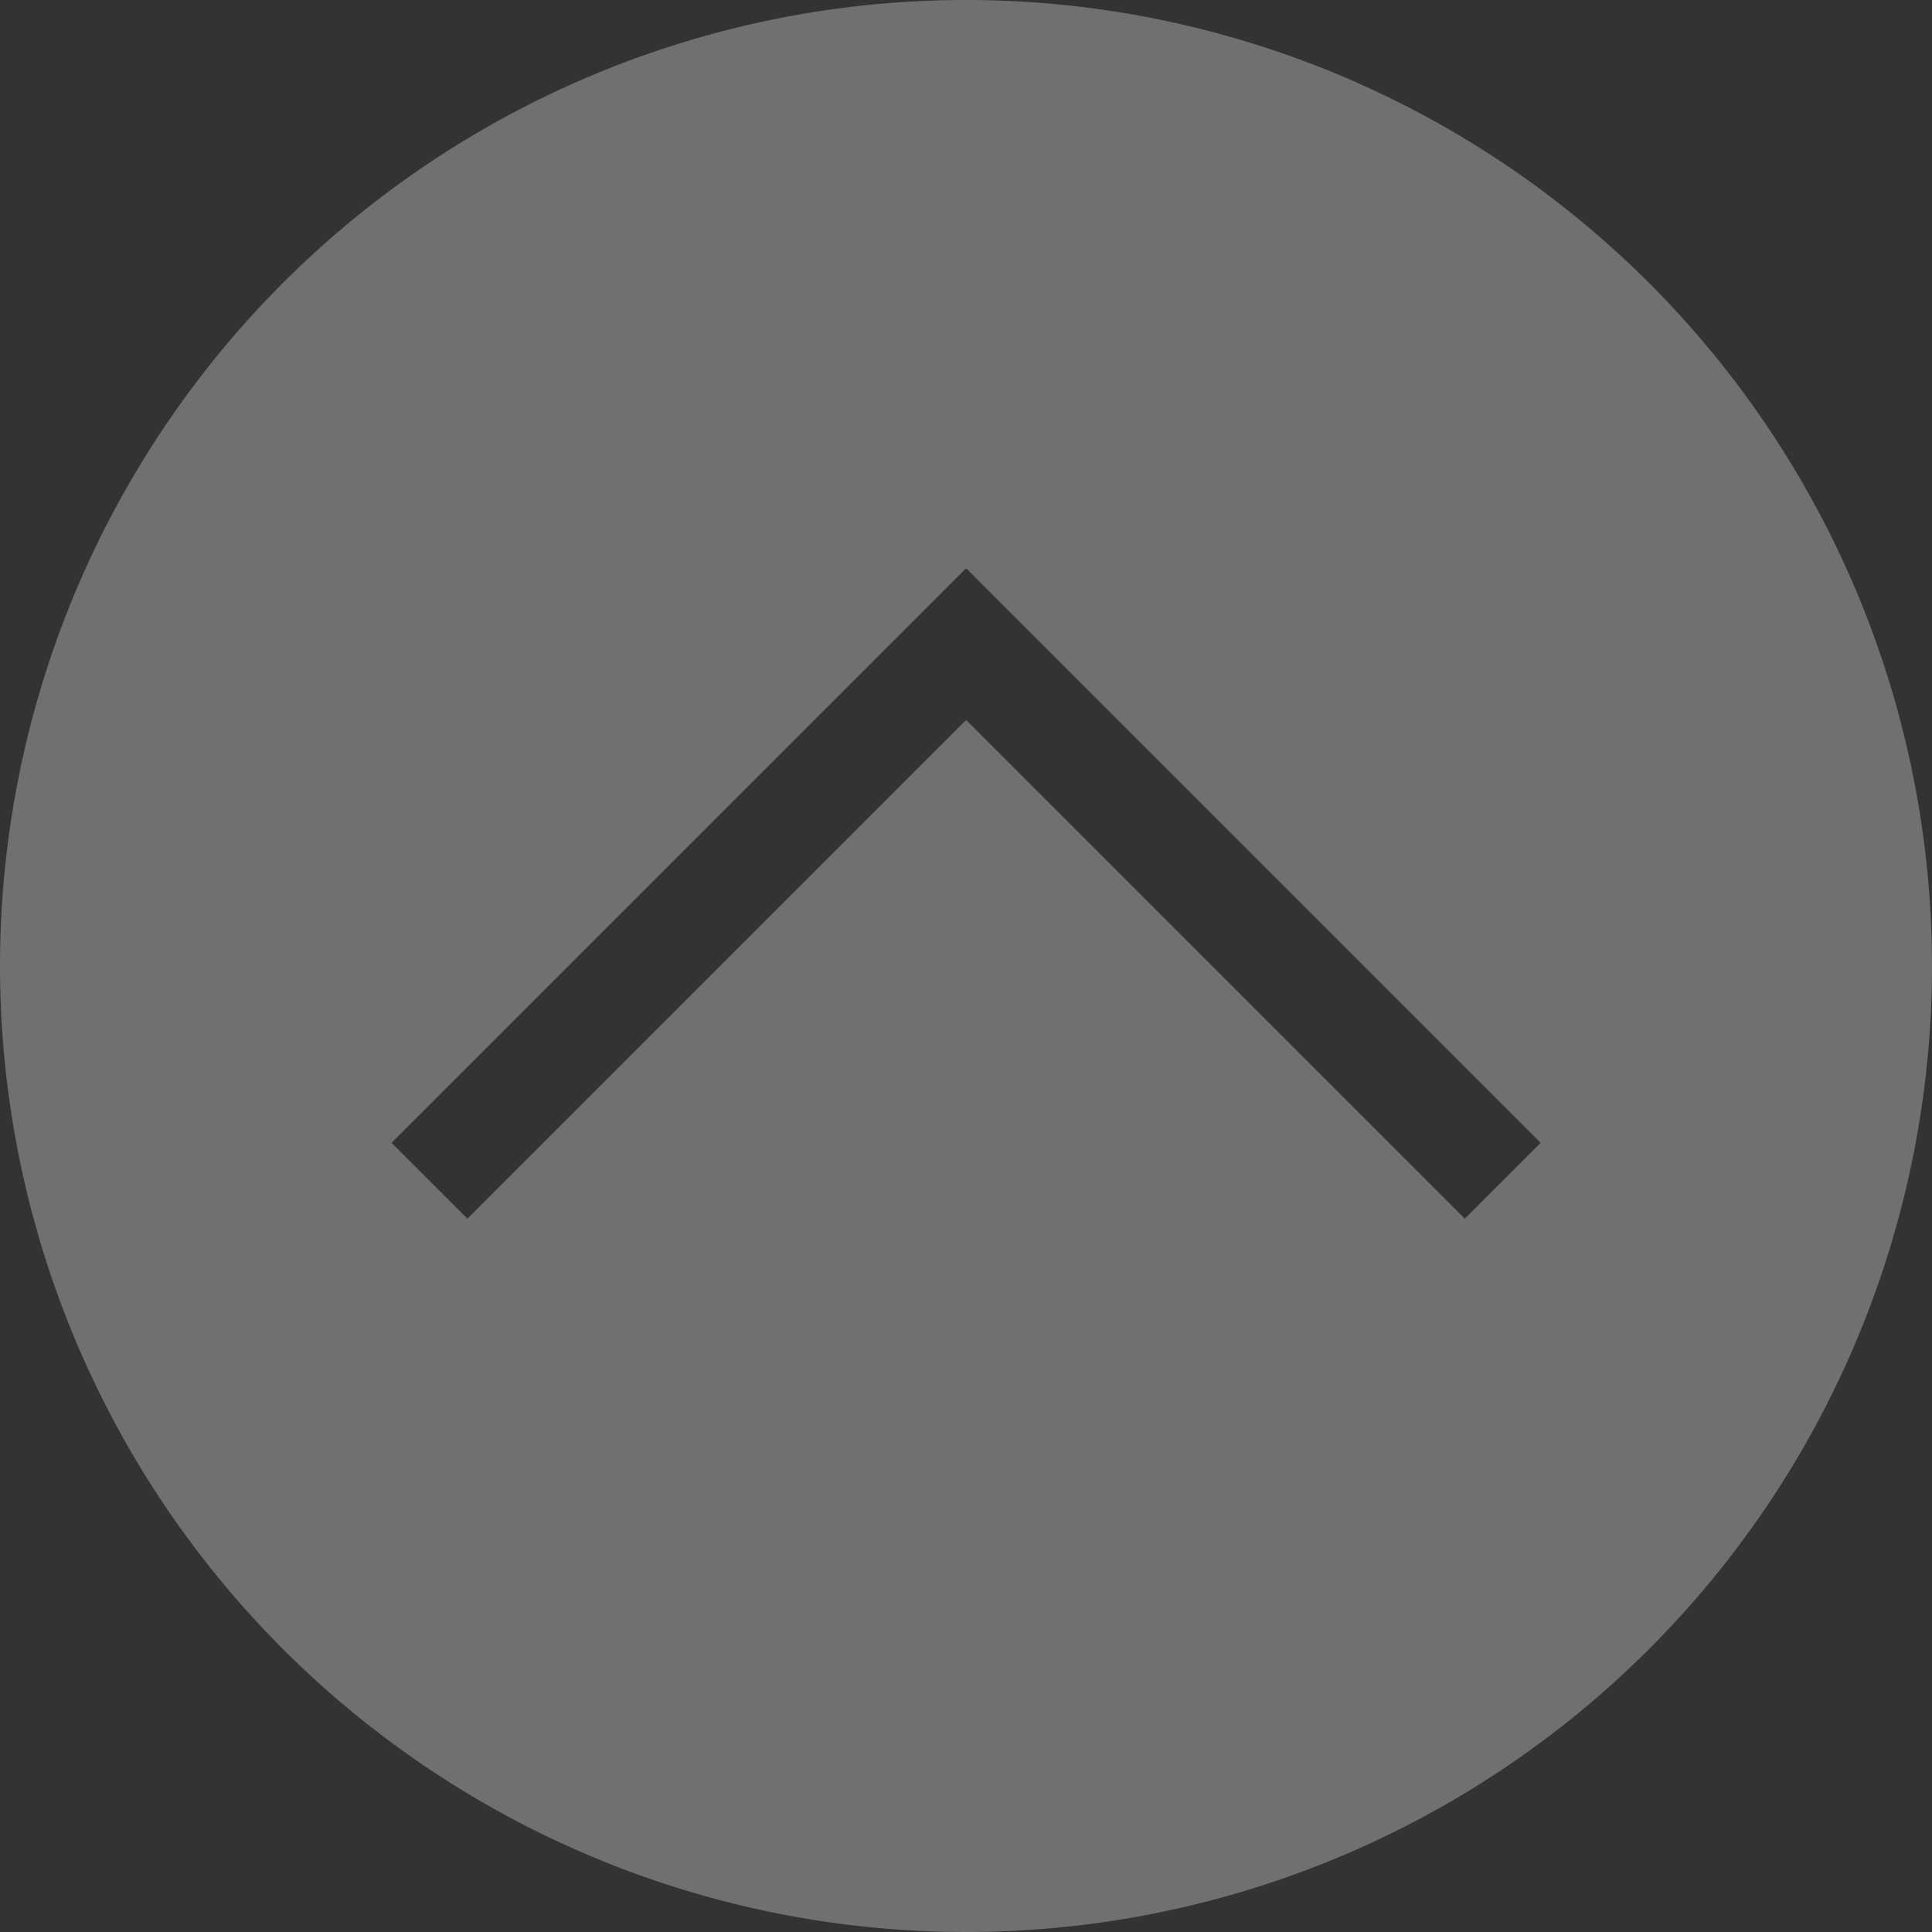 <?xml version="1.0" encoding="UTF-8"?>
<svg id="svg3" version="1.1" viewBox="0 0 18 18" xmlns="http://www.w3.org/2000/svg">
    <rect x="0" y="0" width="18" height="18" fill="#333333" stroke="none"/>
    <path id="path849" d="m9 0a9 9 0 0 0-9 9 9 9 0 0 0 9 9 9 9 0 0 0 9-9 9 9 0 0 0-9-9zm0 5.293 5.354 5.354-0.707 0.707-4.646-4.646-4.646 4.646-0.707-0.707 5.354-5.354z" fill="#fff" opacity=".3" stroke-width="1.125"/>
</svg>
